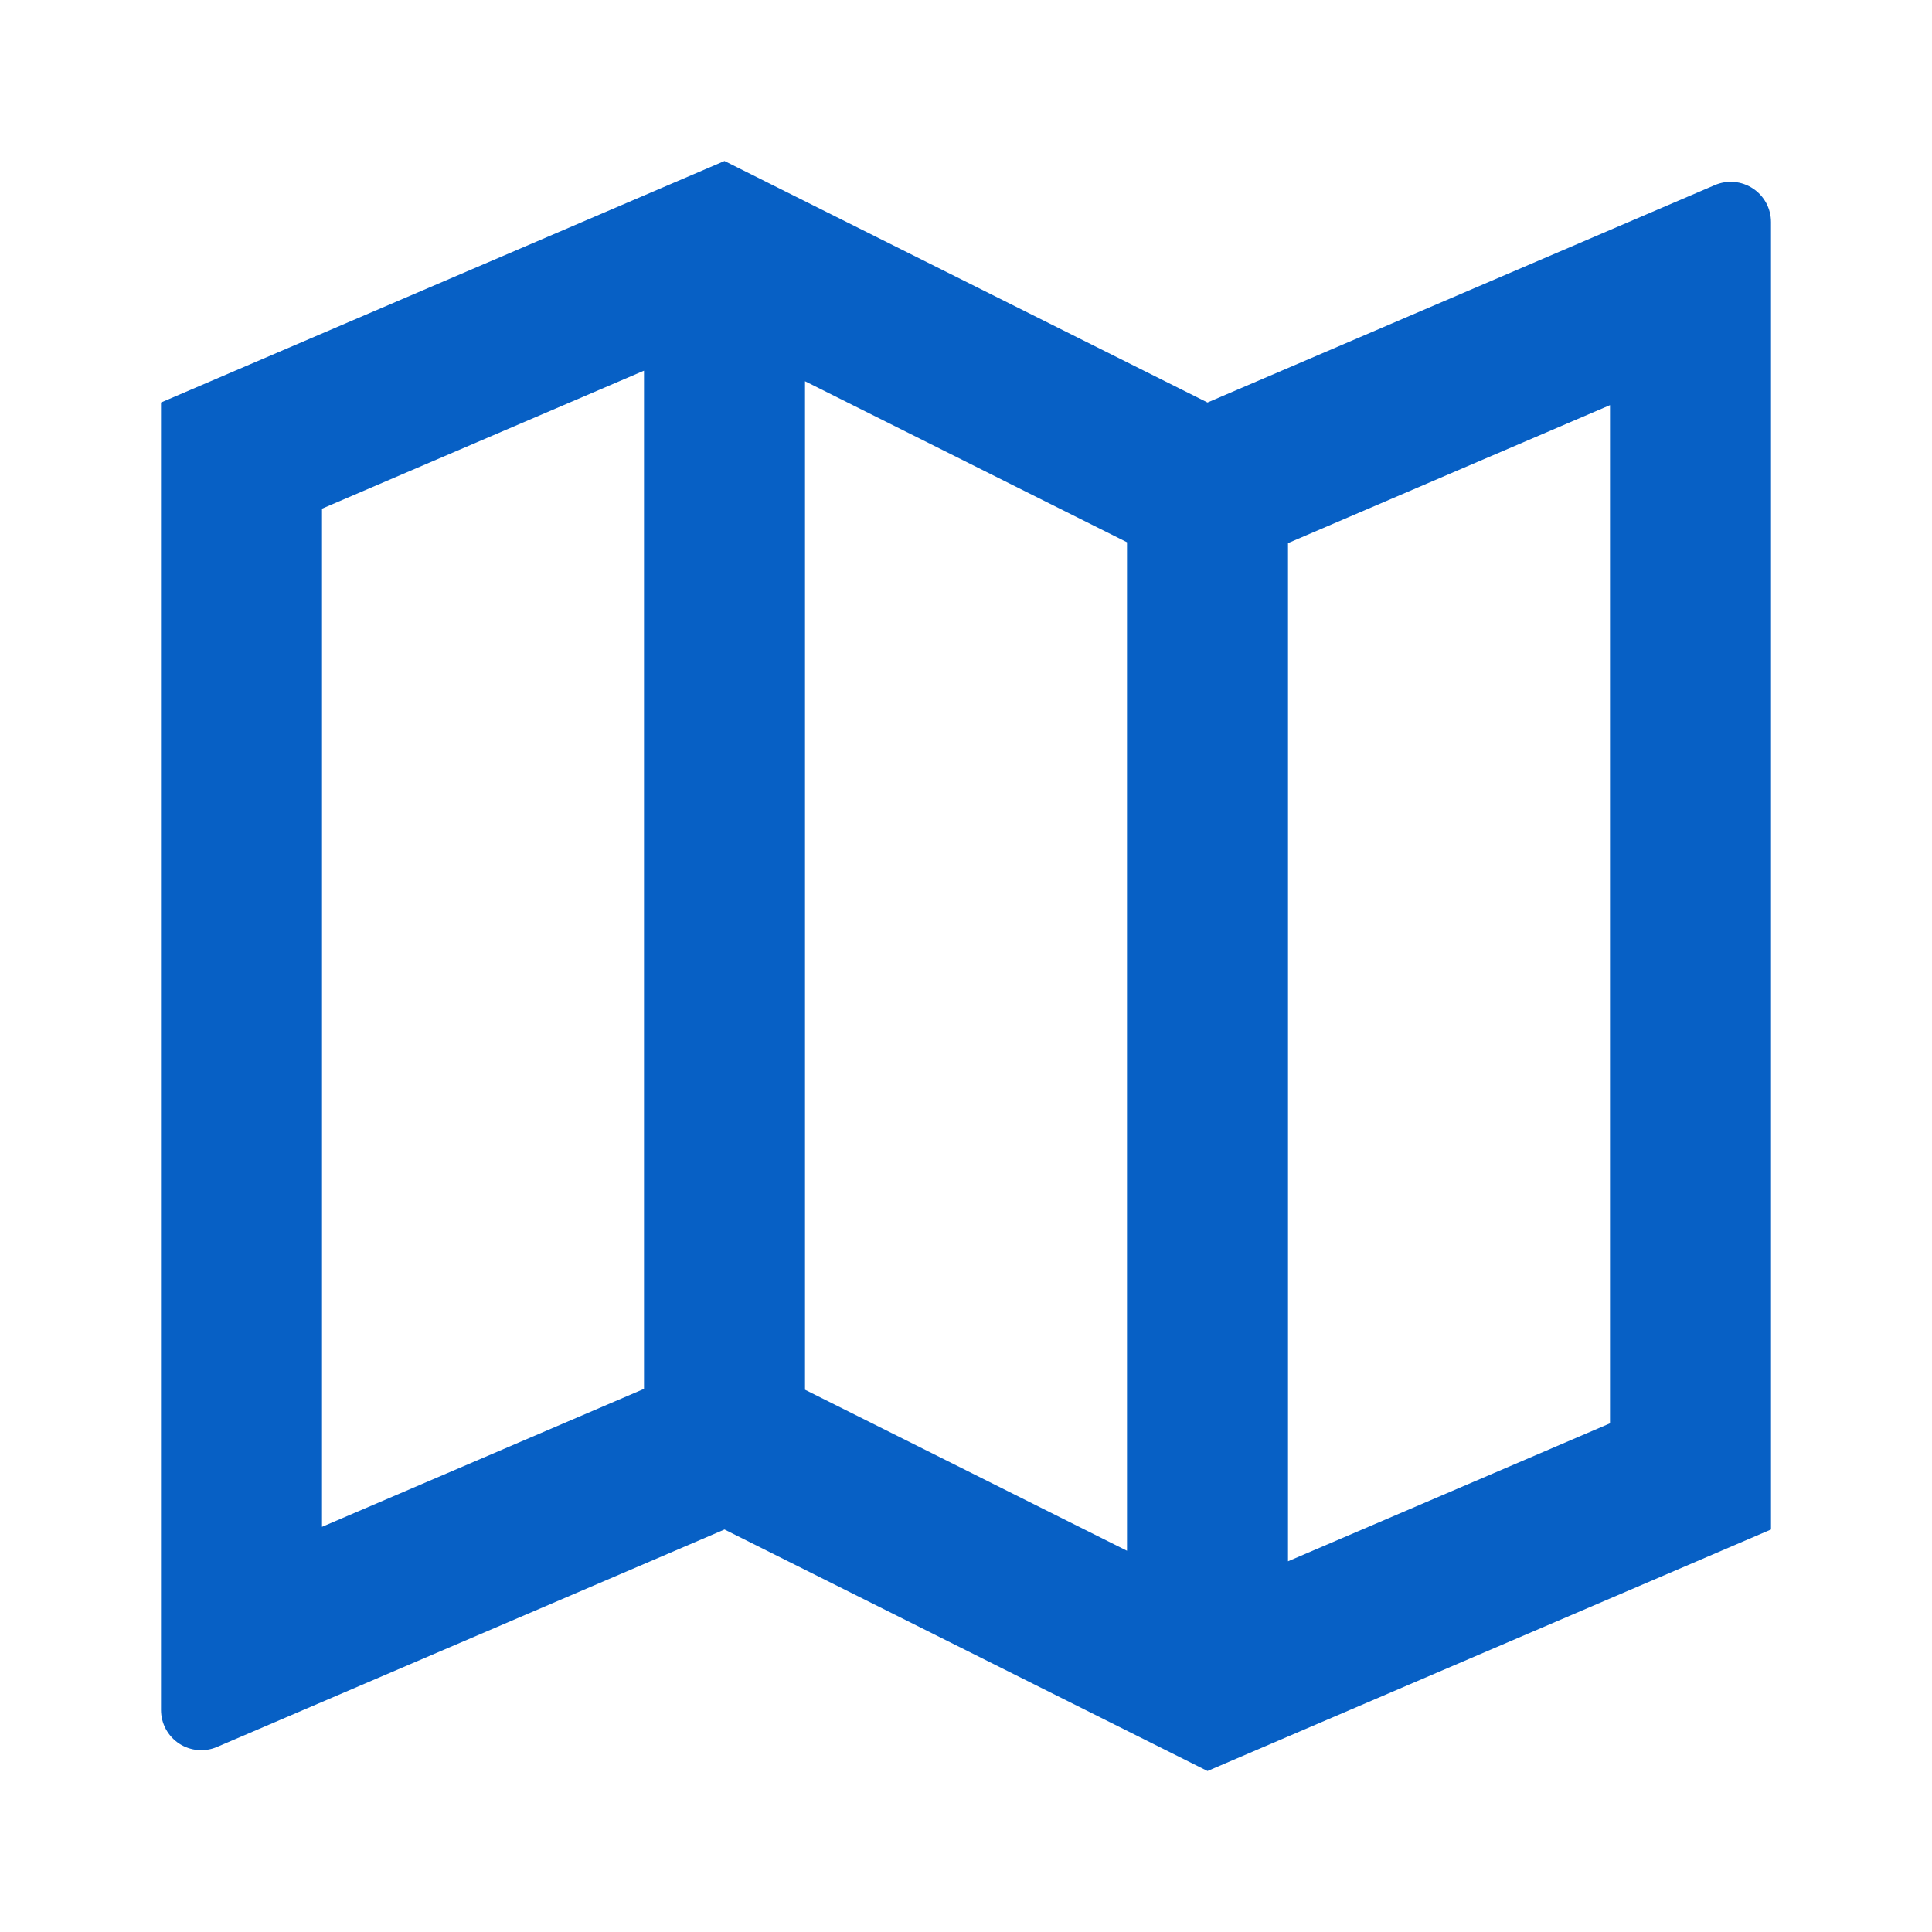 <svg width="60" height="60" viewBox="0 0 60 60" fill="none" xmlns="http://www.w3.org/2000/svg">
<g clip-path="url(#clip0_190_225)">
<path d="M5 12.5L22.5 5L37.5 12.5L53.258 5.747C53.448 5.666 53.655 5.633 53.861 5.651C54.068 5.67 54.266 5.739 54.438 5.853C54.611 5.967 54.753 6.122 54.851 6.304C54.949 6.487 55 6.691 55 6.897V47.5L37.5 55L22.5 47.5L6.742 54.252C6.552 54.334 6.345 54.367 6.139 54.349C5.933 54.33 5.734 54.261 5.561 54.147C5.389 54.033 5.247 53.878 5.149 53.696C5.051 53.513 5 53.309 5 53.102V12.5ZM40 48.487L50 44.203V12.582L40 16.867V48.487ZM35 48.16V16.84L25 11.84V43.16L35 48.16ZM20 43.133V11.512L10 15.797V47.417L20 43.133Z" fill="#0760C5"/>
</g>
<defs>
<clipPath id="clip0_190_225">
<rect width="60" height="60" fill="white"/>
</clipPath>
</defs>
</svg>
